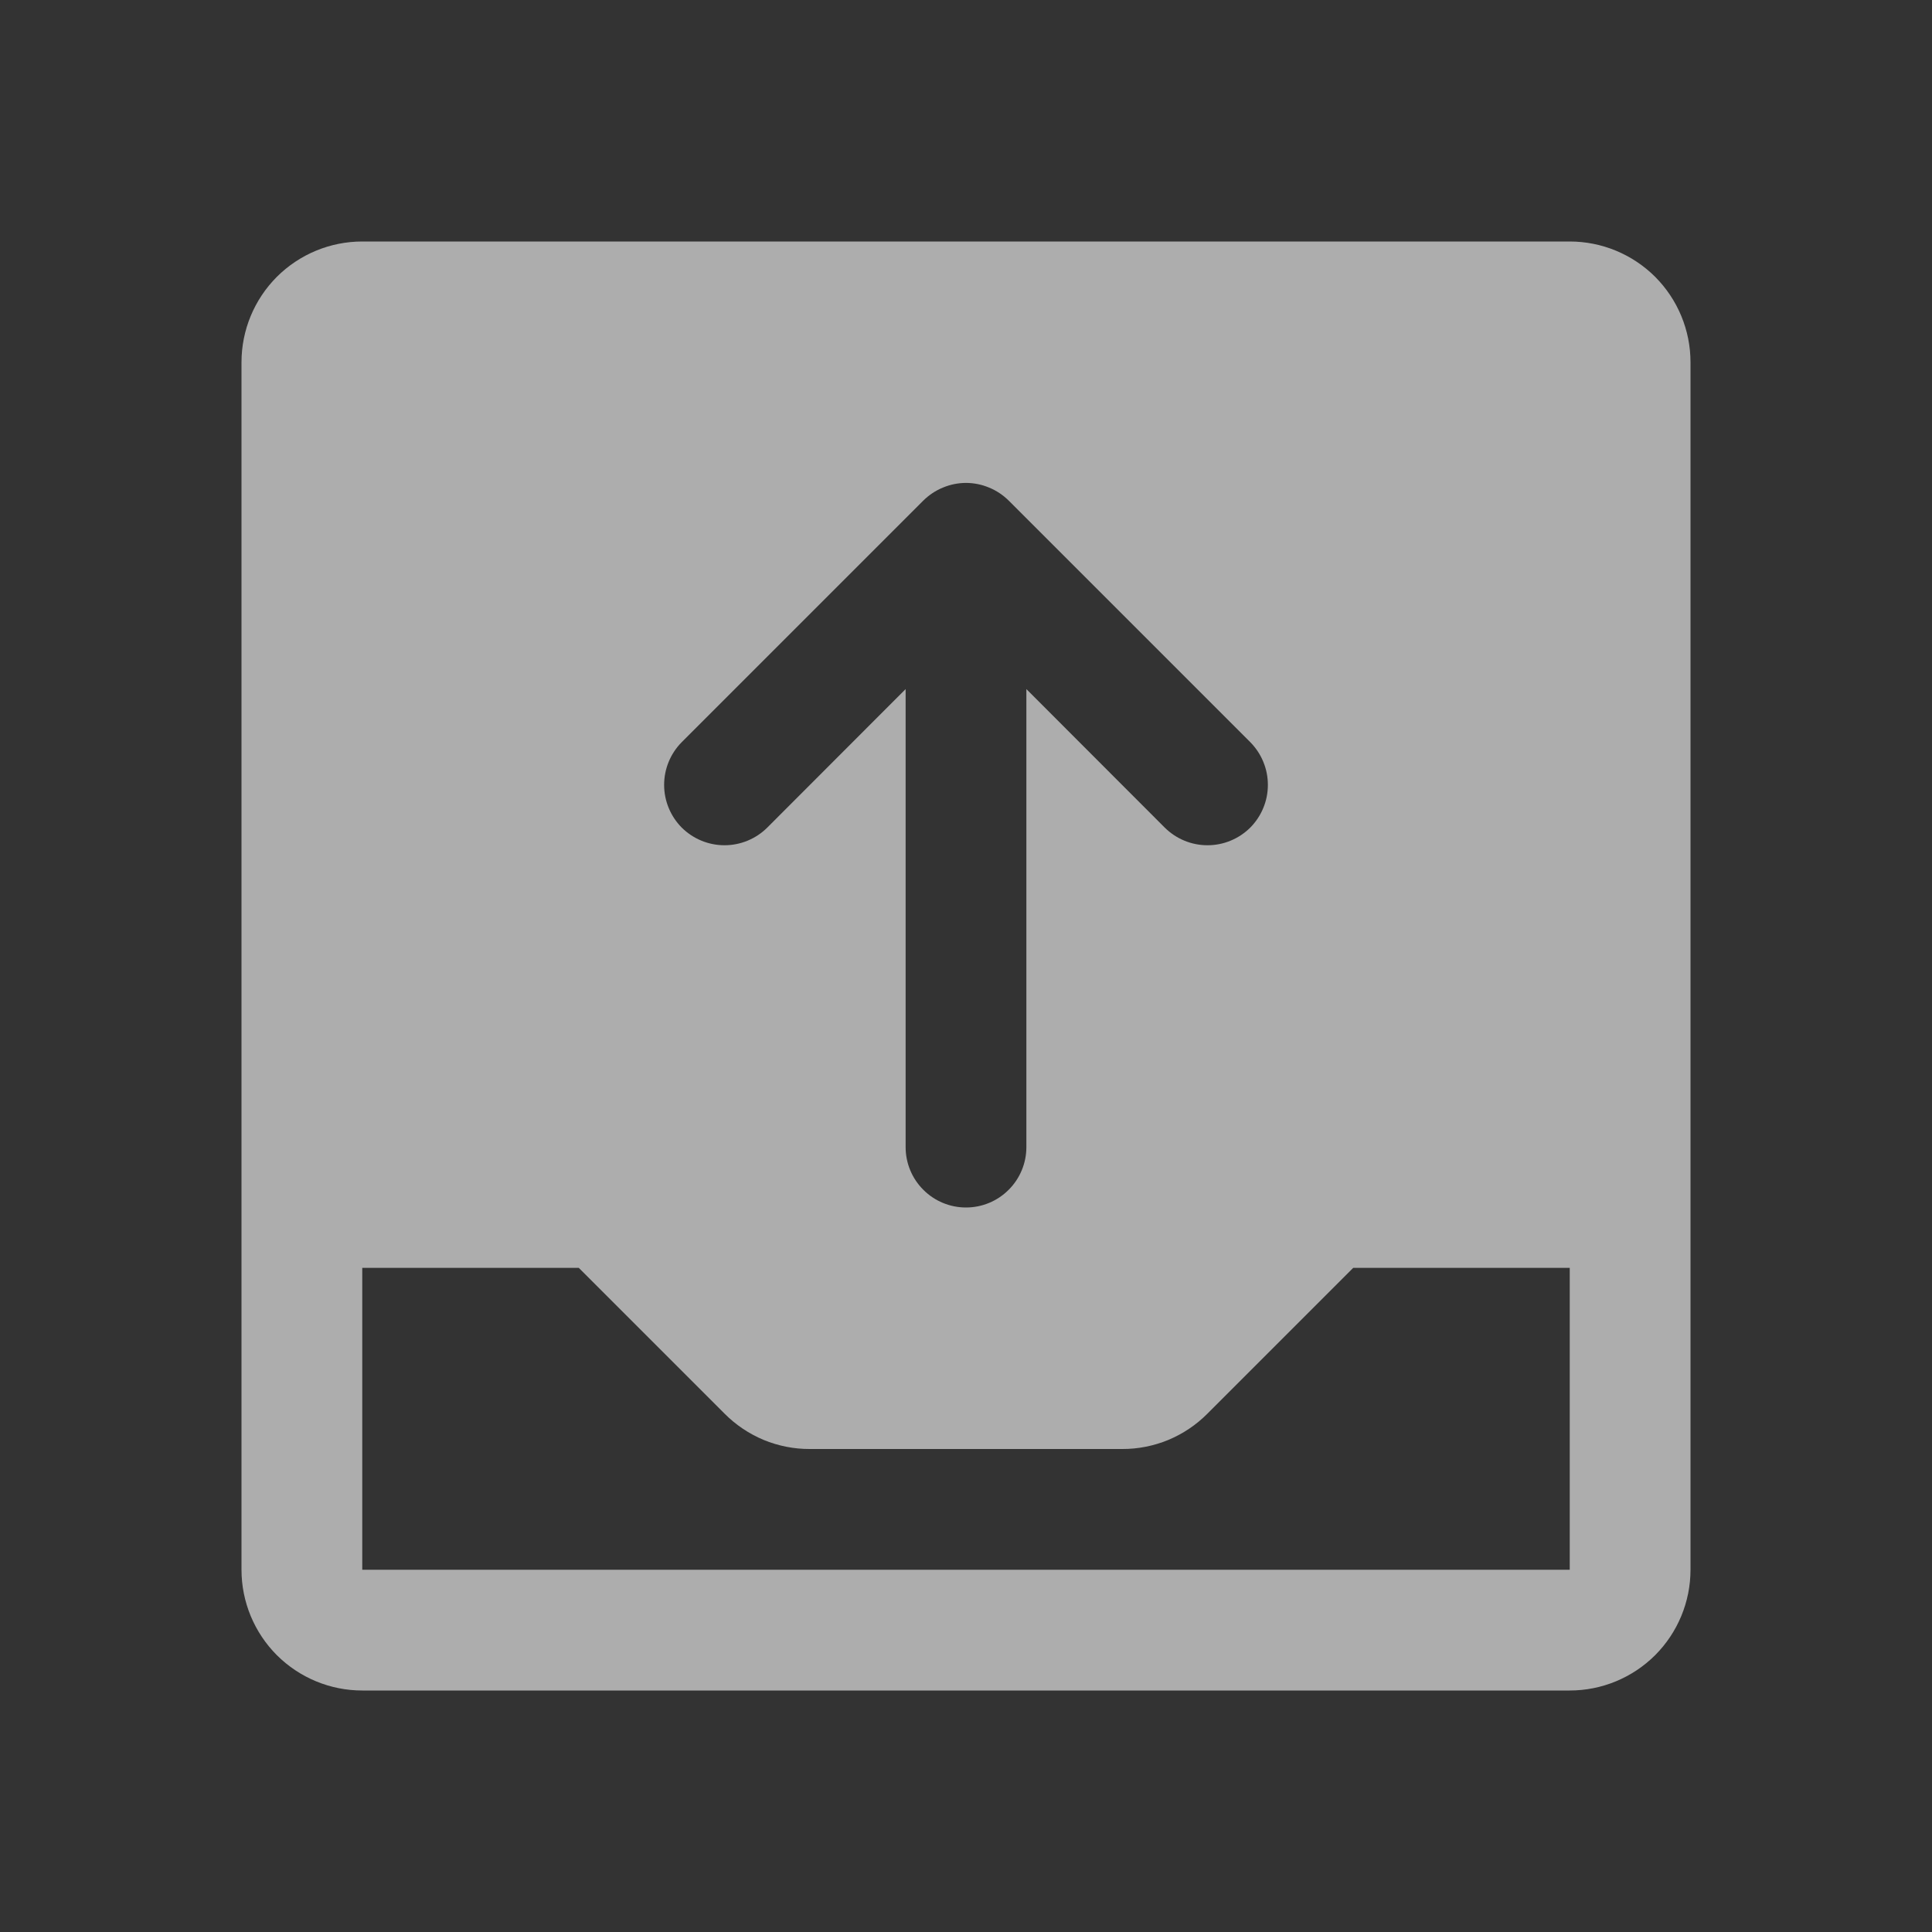 <svg width="24" height="24" viewBox="0 0 24 24" fill="none" xmlns="http://www.w3.org/2000/svg">
<rect x="0" y="0" width="24" height="24" fill="#333333" stroke="none"/>
<g opacity="0.6">
<path d="M19.5 3H4.5C4.102 3 3.721 3.158 3.439 3.439C3.158 3.721 3 4.102 3 4.5V19.5C3 19.898 3.158 20.279 3.439 20.561C3.721 20.842 4.102 21 4.5 21H19.5C19.898 21 20.279 20.842 20.561 20.561C20.842 20.279 21 19.898 21 19.5V4.5C21 4.102 20.842 3.721 20.561 3.439C20.279 3.158 19.898 3 19.5 3ZM8.469 9.219L11.469 6.219C11.539 6.15 11.622 6.094 11.713 6.057C11.804 6.019 11.901 5.999 12 5.999C12.099 5.999 12.196 6.019 12.287 6.057C12.378 6.094 12.461 6.15 12.531 6.219L15.531 9.219C15.6 9.289 15.656 9.372 15.693 9.463C15.731 9.554 15.75 9.651 15.75 9.75C15.75 9.849 15.731 9.946 15.693 10.037C15.656 10.128 15.6 10.211 15.531 10.281C15.461 10.35 15.378 10.406 15.287 10.443C15.196 10.481 15.098 10.5 15 10.5C14.902 10.5 14.804 10.481 14.713 10.443C14.622 10.406 14.539 10.35 14.469 10.281L12.75 8.56V14.25C12.75 14.449 12.671 14.64 12.53 14.78C12.39 14.921 12.199 15 12 15C11.801 15 11.61 14.921 11.47 14.78C11.329 14.64 11.25 14.449 11.25 14.25V8.56L9.531 10.281C9.39 10.421 9.199 10.5 9 10.5C8.801 10.5 8.61 10.421 8.469 10.281C8.329 10.14 8.25 9.949 8.25 9.75C8.25 9.551 8.329 9.36 8.469 9.219ZM19.5 19.5H4.5V15.75H7.19L9 17.56C9.139 17.7 9.304 17.811 9.486 17.887C9.668 17.962 9.863 18.001 10.06 18H13.94C14.137 18.001 14.332 17.962 14.514 17.887C14.696 17.811 14.861 17.7 15 17.56L16.81 15.75H19.5V19.5Z" fill="white"/>
</g>
</svg>
